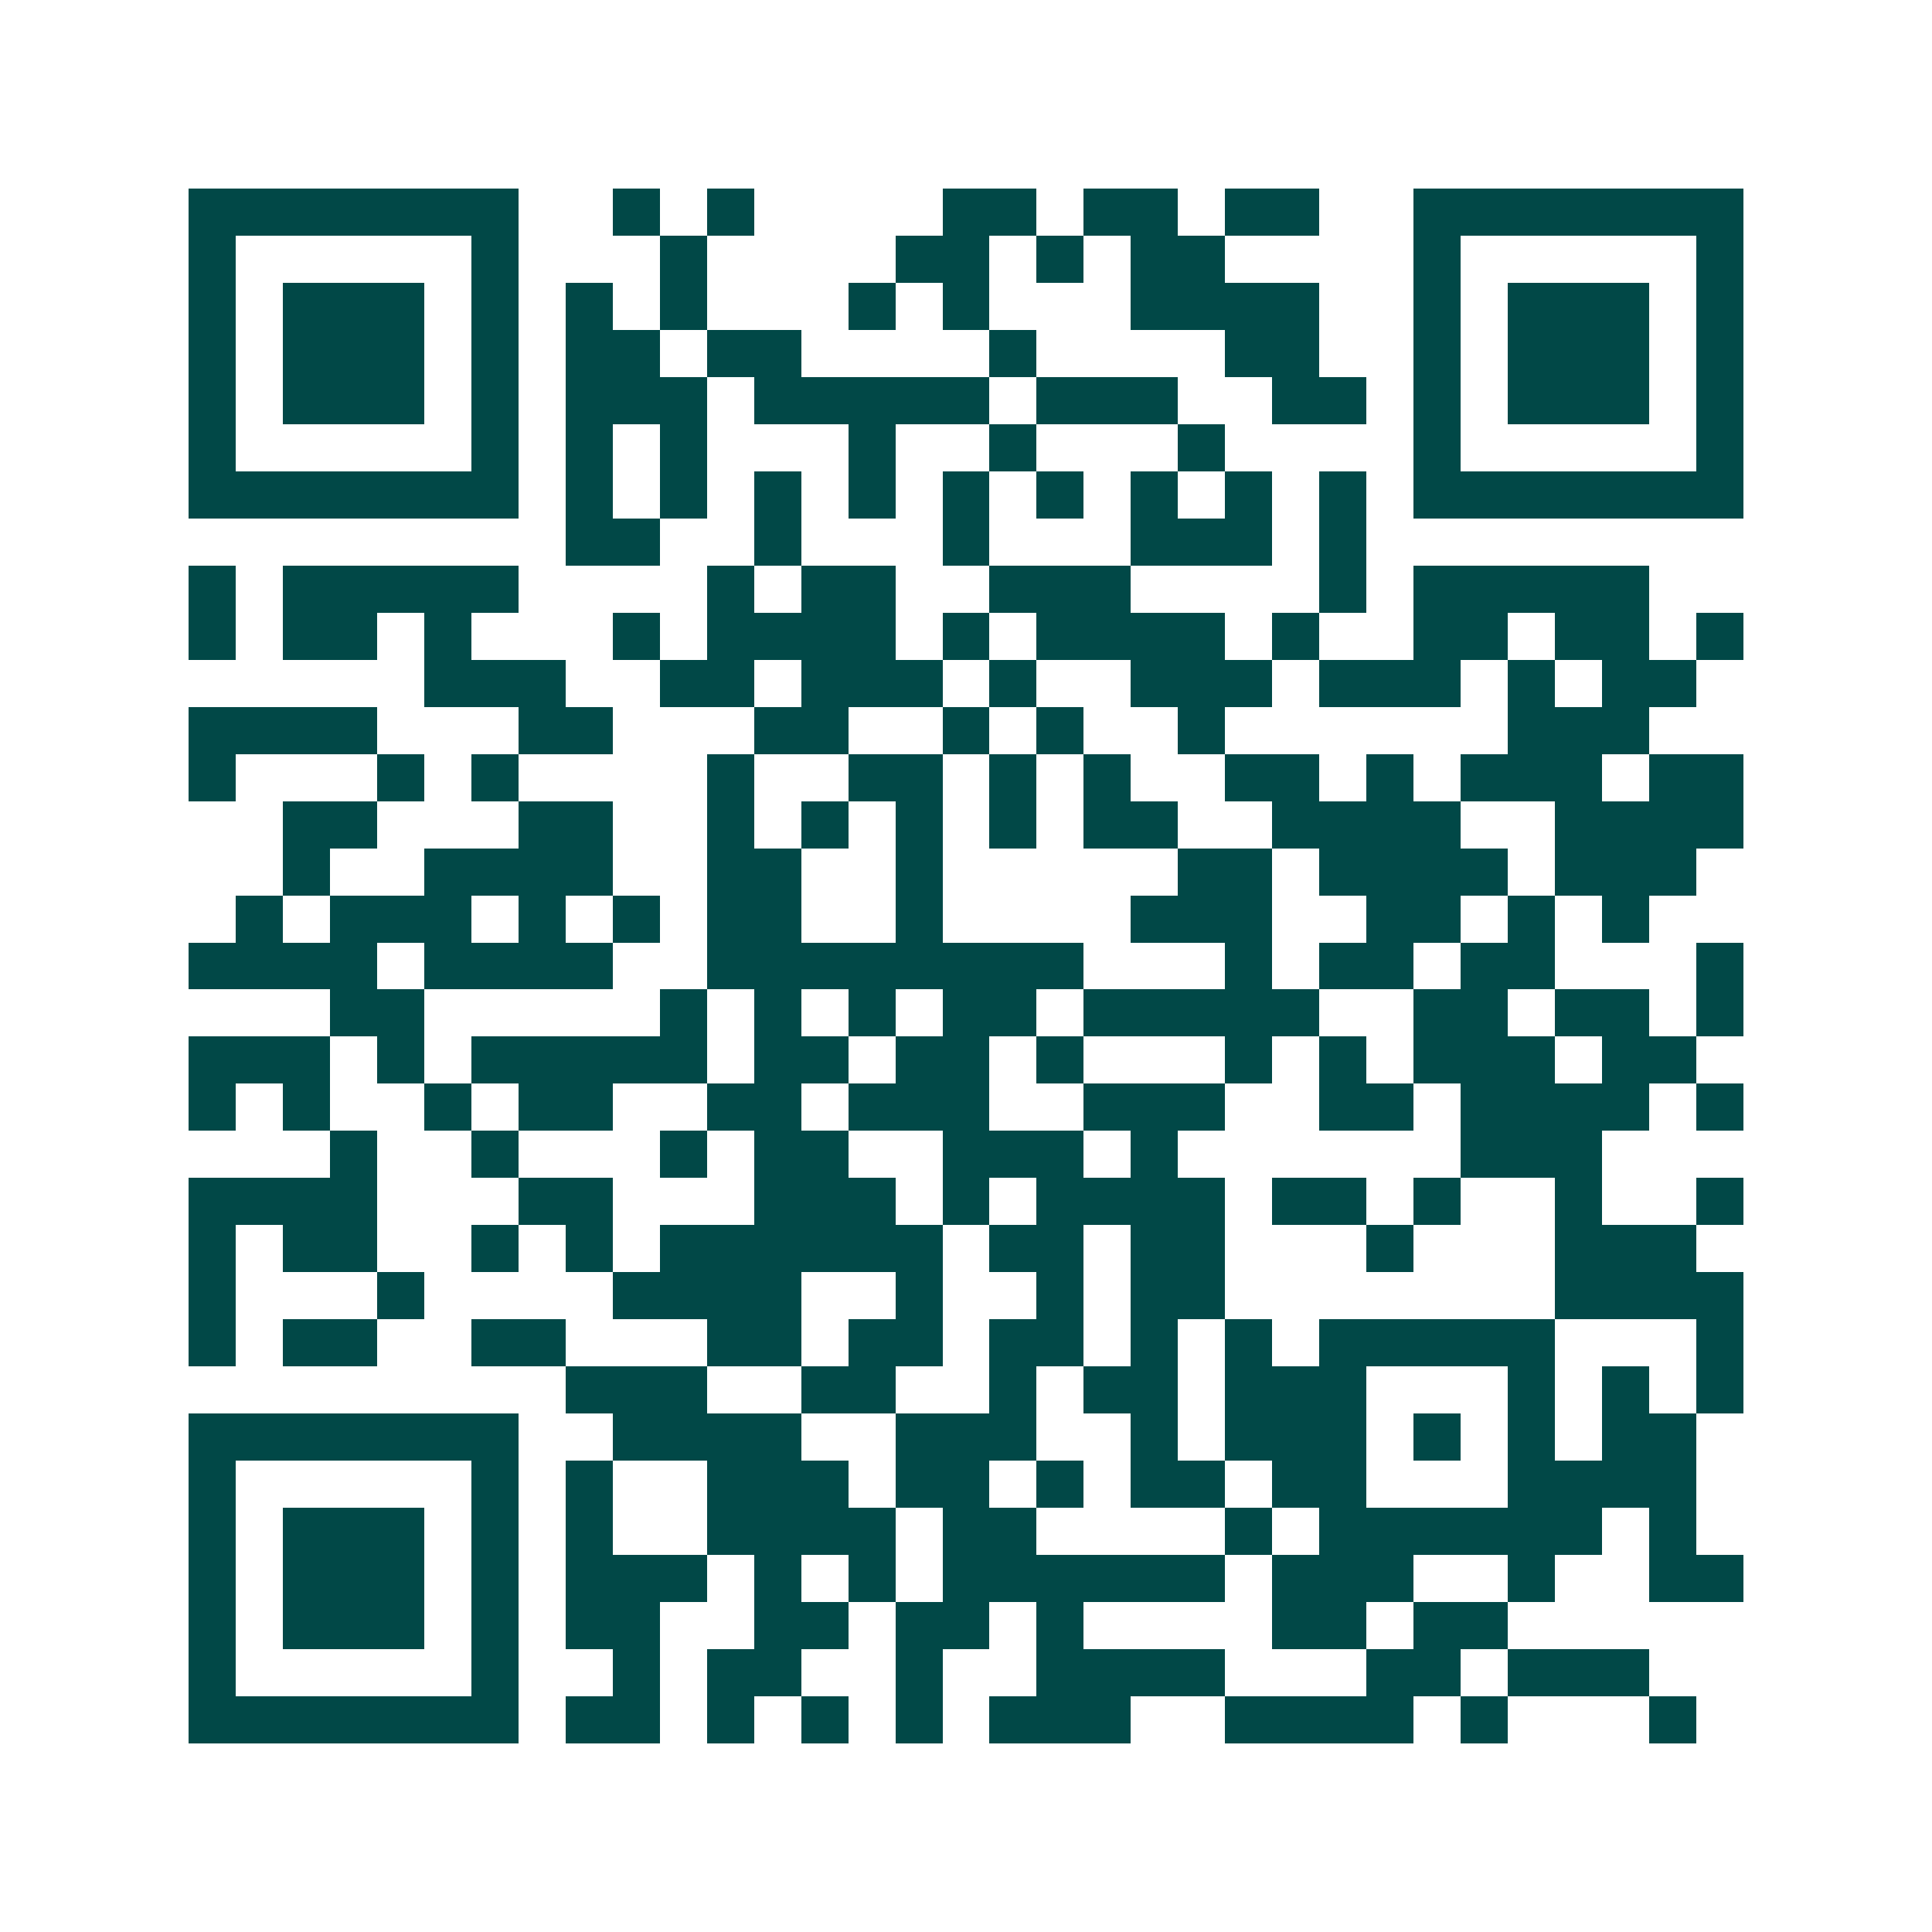 <svg xmlns="http://www.w3.org/2000/svg" width="200" height="200" viewBox="0 0 41 41" shape-rendering="crispEdges"><path fill="#ffffff" d="M0 0h41v41H0z"/><path stroke="#014847" d="M4 4.5h7m2 0h1m1 0h1m4 0h2m1 0h2m1 0h2m2 0h7M4 5.5h1m5 0h1m3 0h1m4 0h2m1 0h1m1 0h2m4 0h1m5 0h1M4 6.5h1m1 0h3m1 0h1m1 0h1m1 0h1m3 0h1m1 0h1m3 0h4m2 0h1m1 0h3m1 0h1M4 7.5h1m1 0h3m1 0h1m1 0h2m1 0h2m4 0h1m4 0h2m2 0h1m1 0h3m1 0h1M4 8.5h1m1 0h3m1 0h1m1 0h3m1 0h5m1 0h3m2 0h2m1 0h1m1 0h3m1 0h1M4 9.5h1m5 0h1m1 0h1m1 0h1m3 0h1m2 0h1m3 0h1m4 0h1m5 0h1M4 10.5h7m1 0h1m1 0h1m1 0h1m1 0h1m1 0h1m1 0h1m1 0h1m1 0h1m1 0h1m1 0h7M12 11.5h2m2 0h1m3 0h1m3 0h3m1 0h1M4 12.5h1m1 0h5m4 0h1m1 0h2m2 0h3m4 0h1m1 0h5M4 13.5h1m1 0h2m1 0h1m3 0h1m1 0h4m1 0h1m1 0h4m1 0h1m2 0h2m1 0h2m1 0h1M9 14.5h3m2 0h2m1 0h3m1 0h1m2 0h3m1 0h3m1 0h1m1 0h2M4 15.5h4m3 0h2m3 0h2m2 0h1m1 0h1m2 0h1m6 0h3M4 16.5h1m3 0h1m1 0h1m4 0h1m2 0h2m1 0h1m1 0h1m2 0h2m1 0h1m1 0h3m1 0h2M6 17.5h2m3 0h2m2 0h1m1 0h1m1 0h1m1 0h1m1 0h2m2 0h4m2 0h4M6 18.5h1m2 0h4m2 0h2m2 0h1m5 0h2m1 0h4m1 0h3M5 19.5h1m1 0h3m1 0h1m1 0h1m1 0h2m2 0h1m4 0h3m2 0h2m1 0h1m1 0h1M4 20.5h4m1 0h4m2 0h8m3 0h1m1 0h2m1 0h2m3 0h1M7 21.5h2m5 0h1m1 0h1m1 0h1m1 0h2m1 0h5m2 0h2m1 0h2m1 0h1M4 22.5h3m1 0h1m1 0h5m1 0h2m1 0h2m1 0h1m3 0h1m1 0h1m1 0h3m1 0h2M4 23.5h1m1 0h1m2 0h1m1 0h2m2 0h2m1 0h3m2 0h3m2 0h2m1 0h4m1 0h1M7 24.5h1m2 0h1m3 0h1m1 0h2m2 0h3m1 0h1m6 0h3M4 25.5h4m3 0h2m3 0h3m1 0h1m1 0h4m1 0h2m1 0h1m2 0h1m2 0h1M4 26.5h1m1 0h2m2 0h1m1 0h1m1 0h6m1 0h2m1 0h2m3 0h1m3 0h3M4 27.5h1m3 0h1m4 0h4m2 0h1m2 0h1m1 0h2m7 0h4M4 28.5h1m1 0h2m2 0h2m3 0h2m1 0h2m1 0h2m1 0h1m1 0h1m1 0h5m3 0h1M12 29.5h3m2 0h2m2 0h1m1 0h2m1 0h3m3 0h1m1 0h1m1 0h1M4 30.5h7m2 0h4m2 0h3m2 0h1m1 0h3m1 0h1m1 0h1m1 0h2M4 31.5h1m5 0h1m1 0h1m2 0h3m1 0h2m1 0h1m1 0h2m1 0h2m3 0h4M4 32.5h1m1 0h3m1 0h1m1 0h1m2 0h4m1 0h2m4 0h1m1 0h6m1 0h1M4 33.5h1m1 0h3m1 0h1m1 0h3m1 0h1m1 0h1m1 0h6m1 0h3m2 0h1m2 0h2M4 34.5h1m1 0h3m1 0h1m1 0h2m2 0h2m1 0h2m1 0h1m4 0h2m1 0h2M4 35.5h1m5 0h1m2 0h1m1 0h2m2 0h1m2 0h4m3 0h2m1 0h3M4 36.5h7m1 0h2m1 0h1m1 0h1m1 0h1m1 0h3m2 0h4m1 0h1m3 0h1"/></svg>
